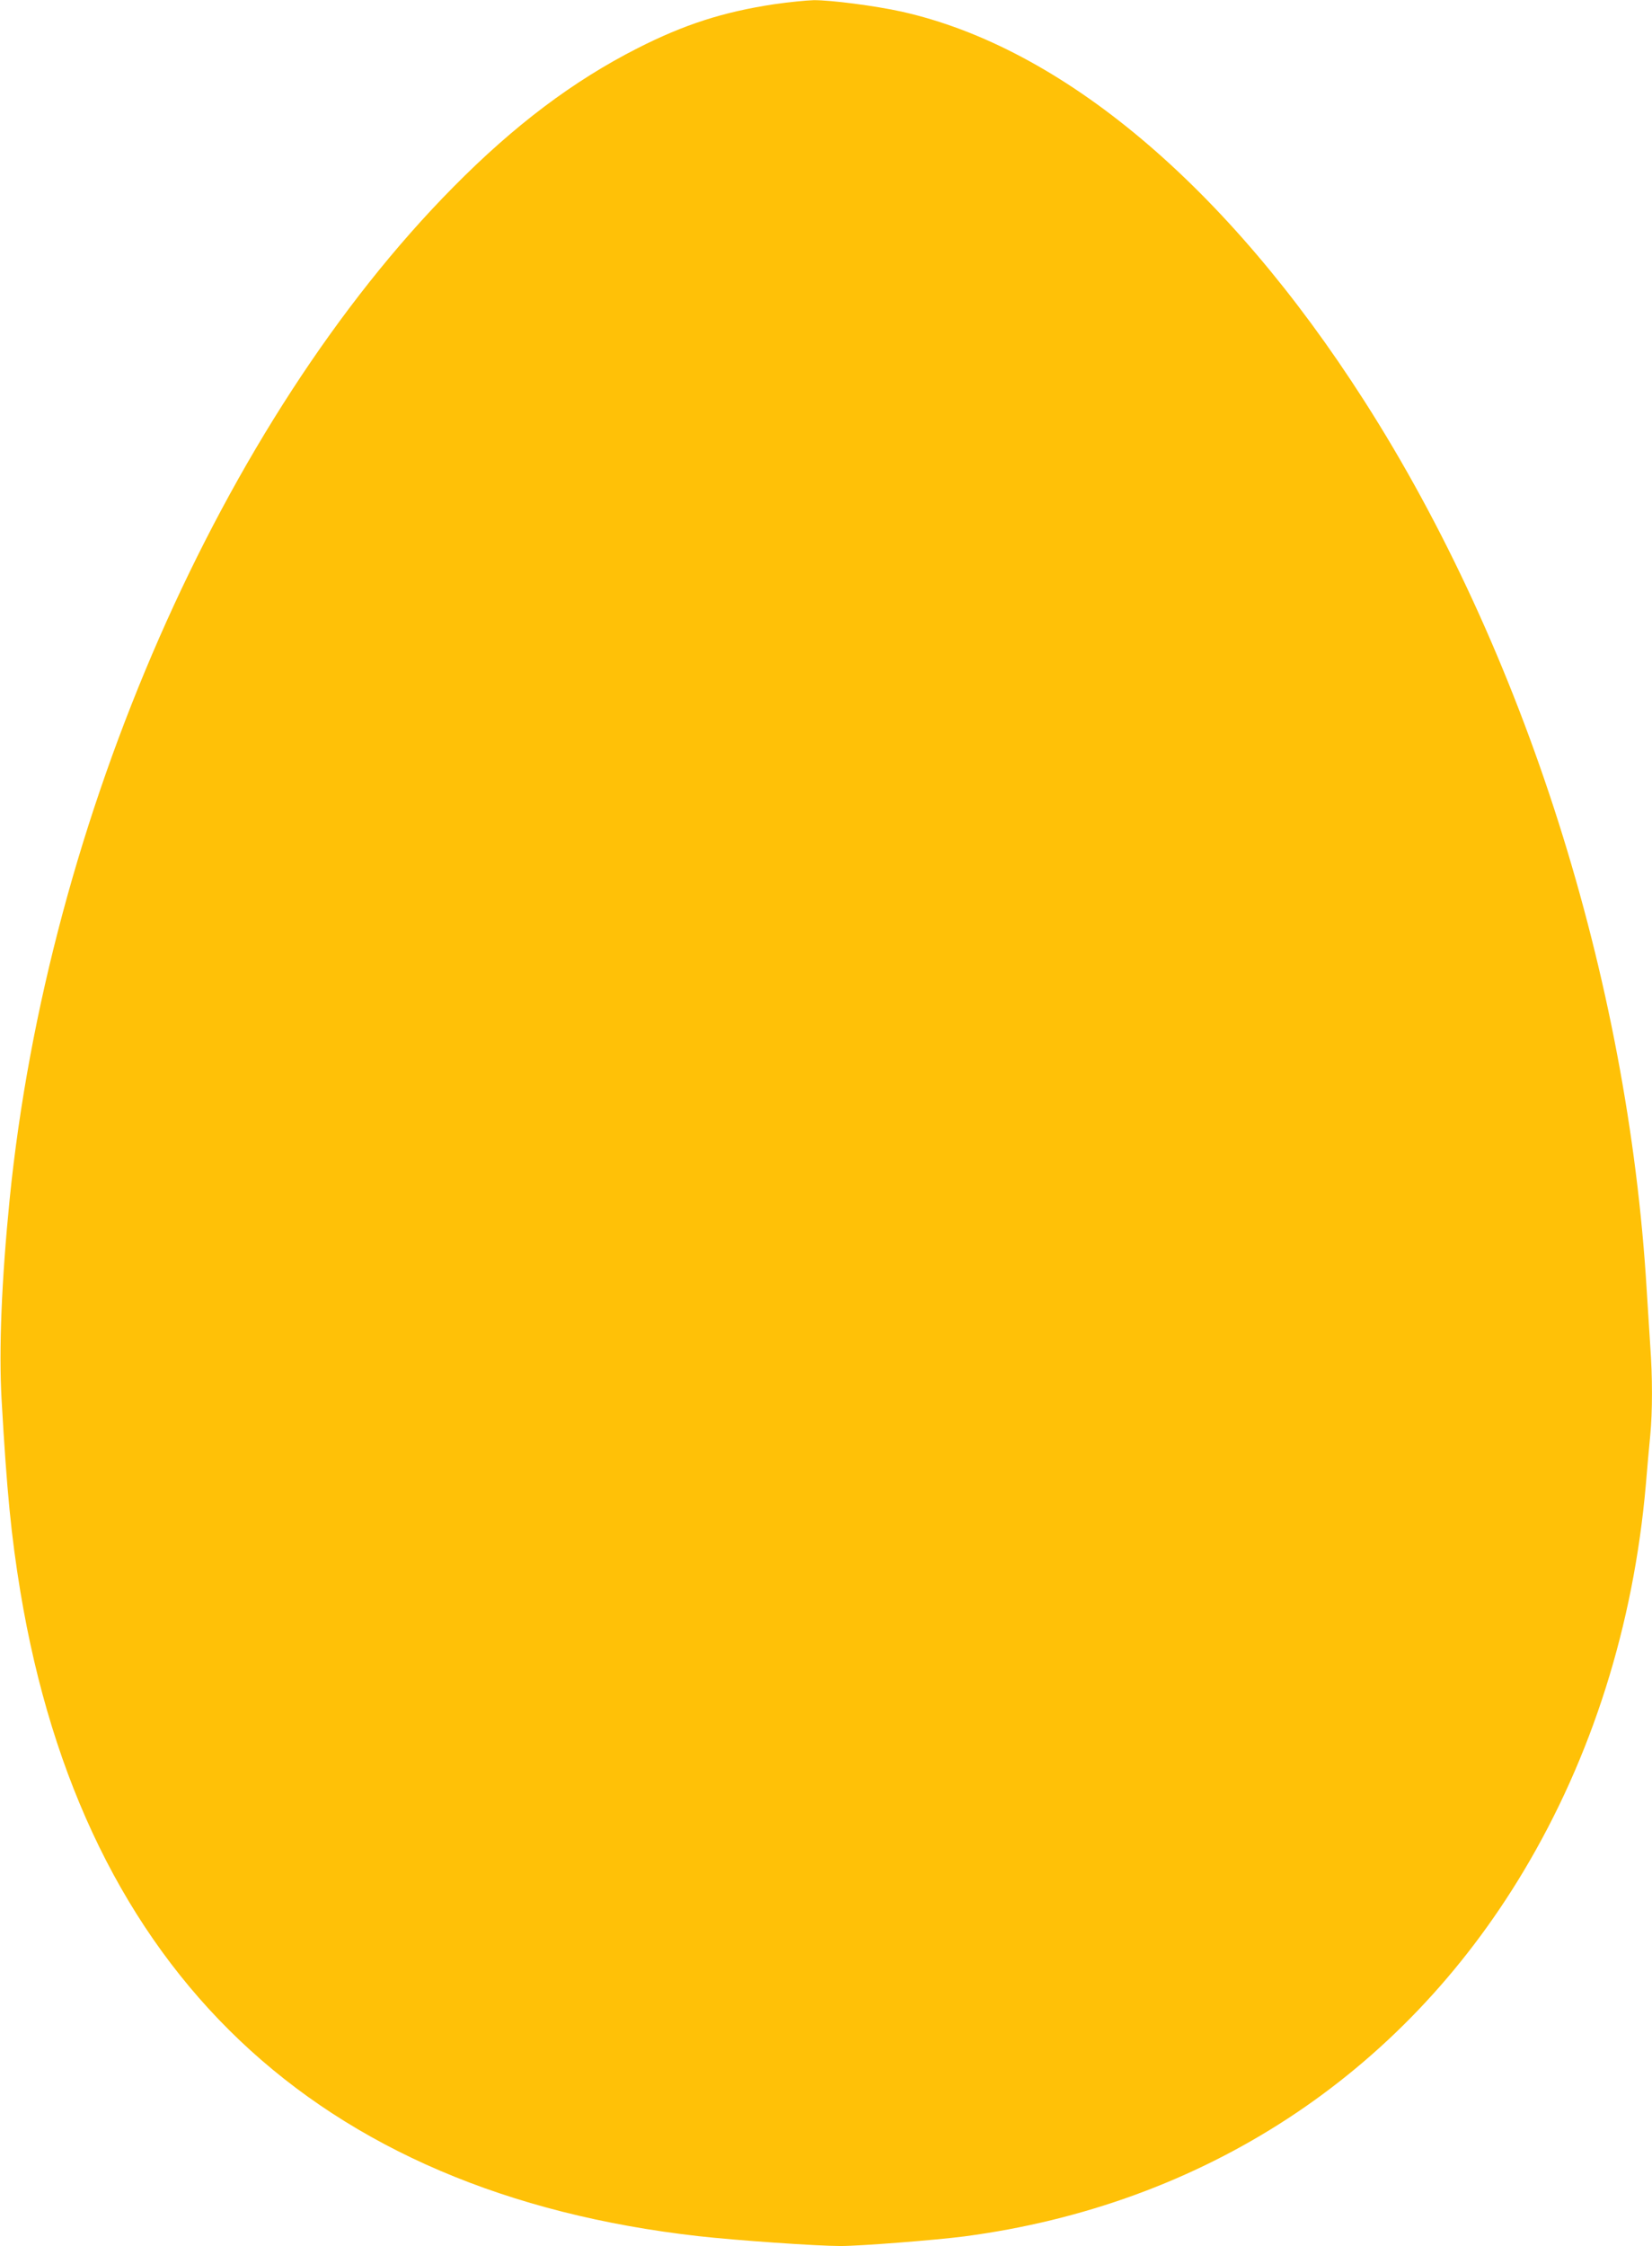 <?xml version="1.0" standalone="no"?>
<!DOCTYPE svg PUBLIC "-//W3C//DTD SVG 20010904//EN"
 "http://www.w3.org/TR/2001/REC-SVG-20010904/DTD/svg10.dtd">
<svg version="1.0" xmlns="http://www.w3.org/2000/svg"
 width="942pt" height="1280pt" viewBox="0 0 942 1280"
 preserveAspectRatio="xMidYMid meet">
<g transform="translate(0,1280) scale(0.1,-0.1)"
fill="#ffc107" stroke="none">
<path d="M4415 12776 c-291 -44 -512 -115 -780 -251 -366 -186 -701 -438
-1049 -790 -1318 -1331 -2313 -3599 -2531 -5770 -46 -461 -62 -856 -46 -1140
30 -527 55 -779 107 -1095 360 -2169 1686 -3428 3869 -3674 214 -24 674 -56
808 -56 114 0 546 34 707 55 1361 180 2491 917 3187 2080 390 651 628 1402
698 2205 8 96 19 222 25 280 13 134 13 336 0 510 -5 74 -14 216 -20 315 -106
1780 -699 3647 -1611 5071 -784 1225 -1723 2014 -2639 2218 -149 33 -405 66
-500 65 -41 -1 -142 -11 -225 -23z"/>
</g>
</svg>

